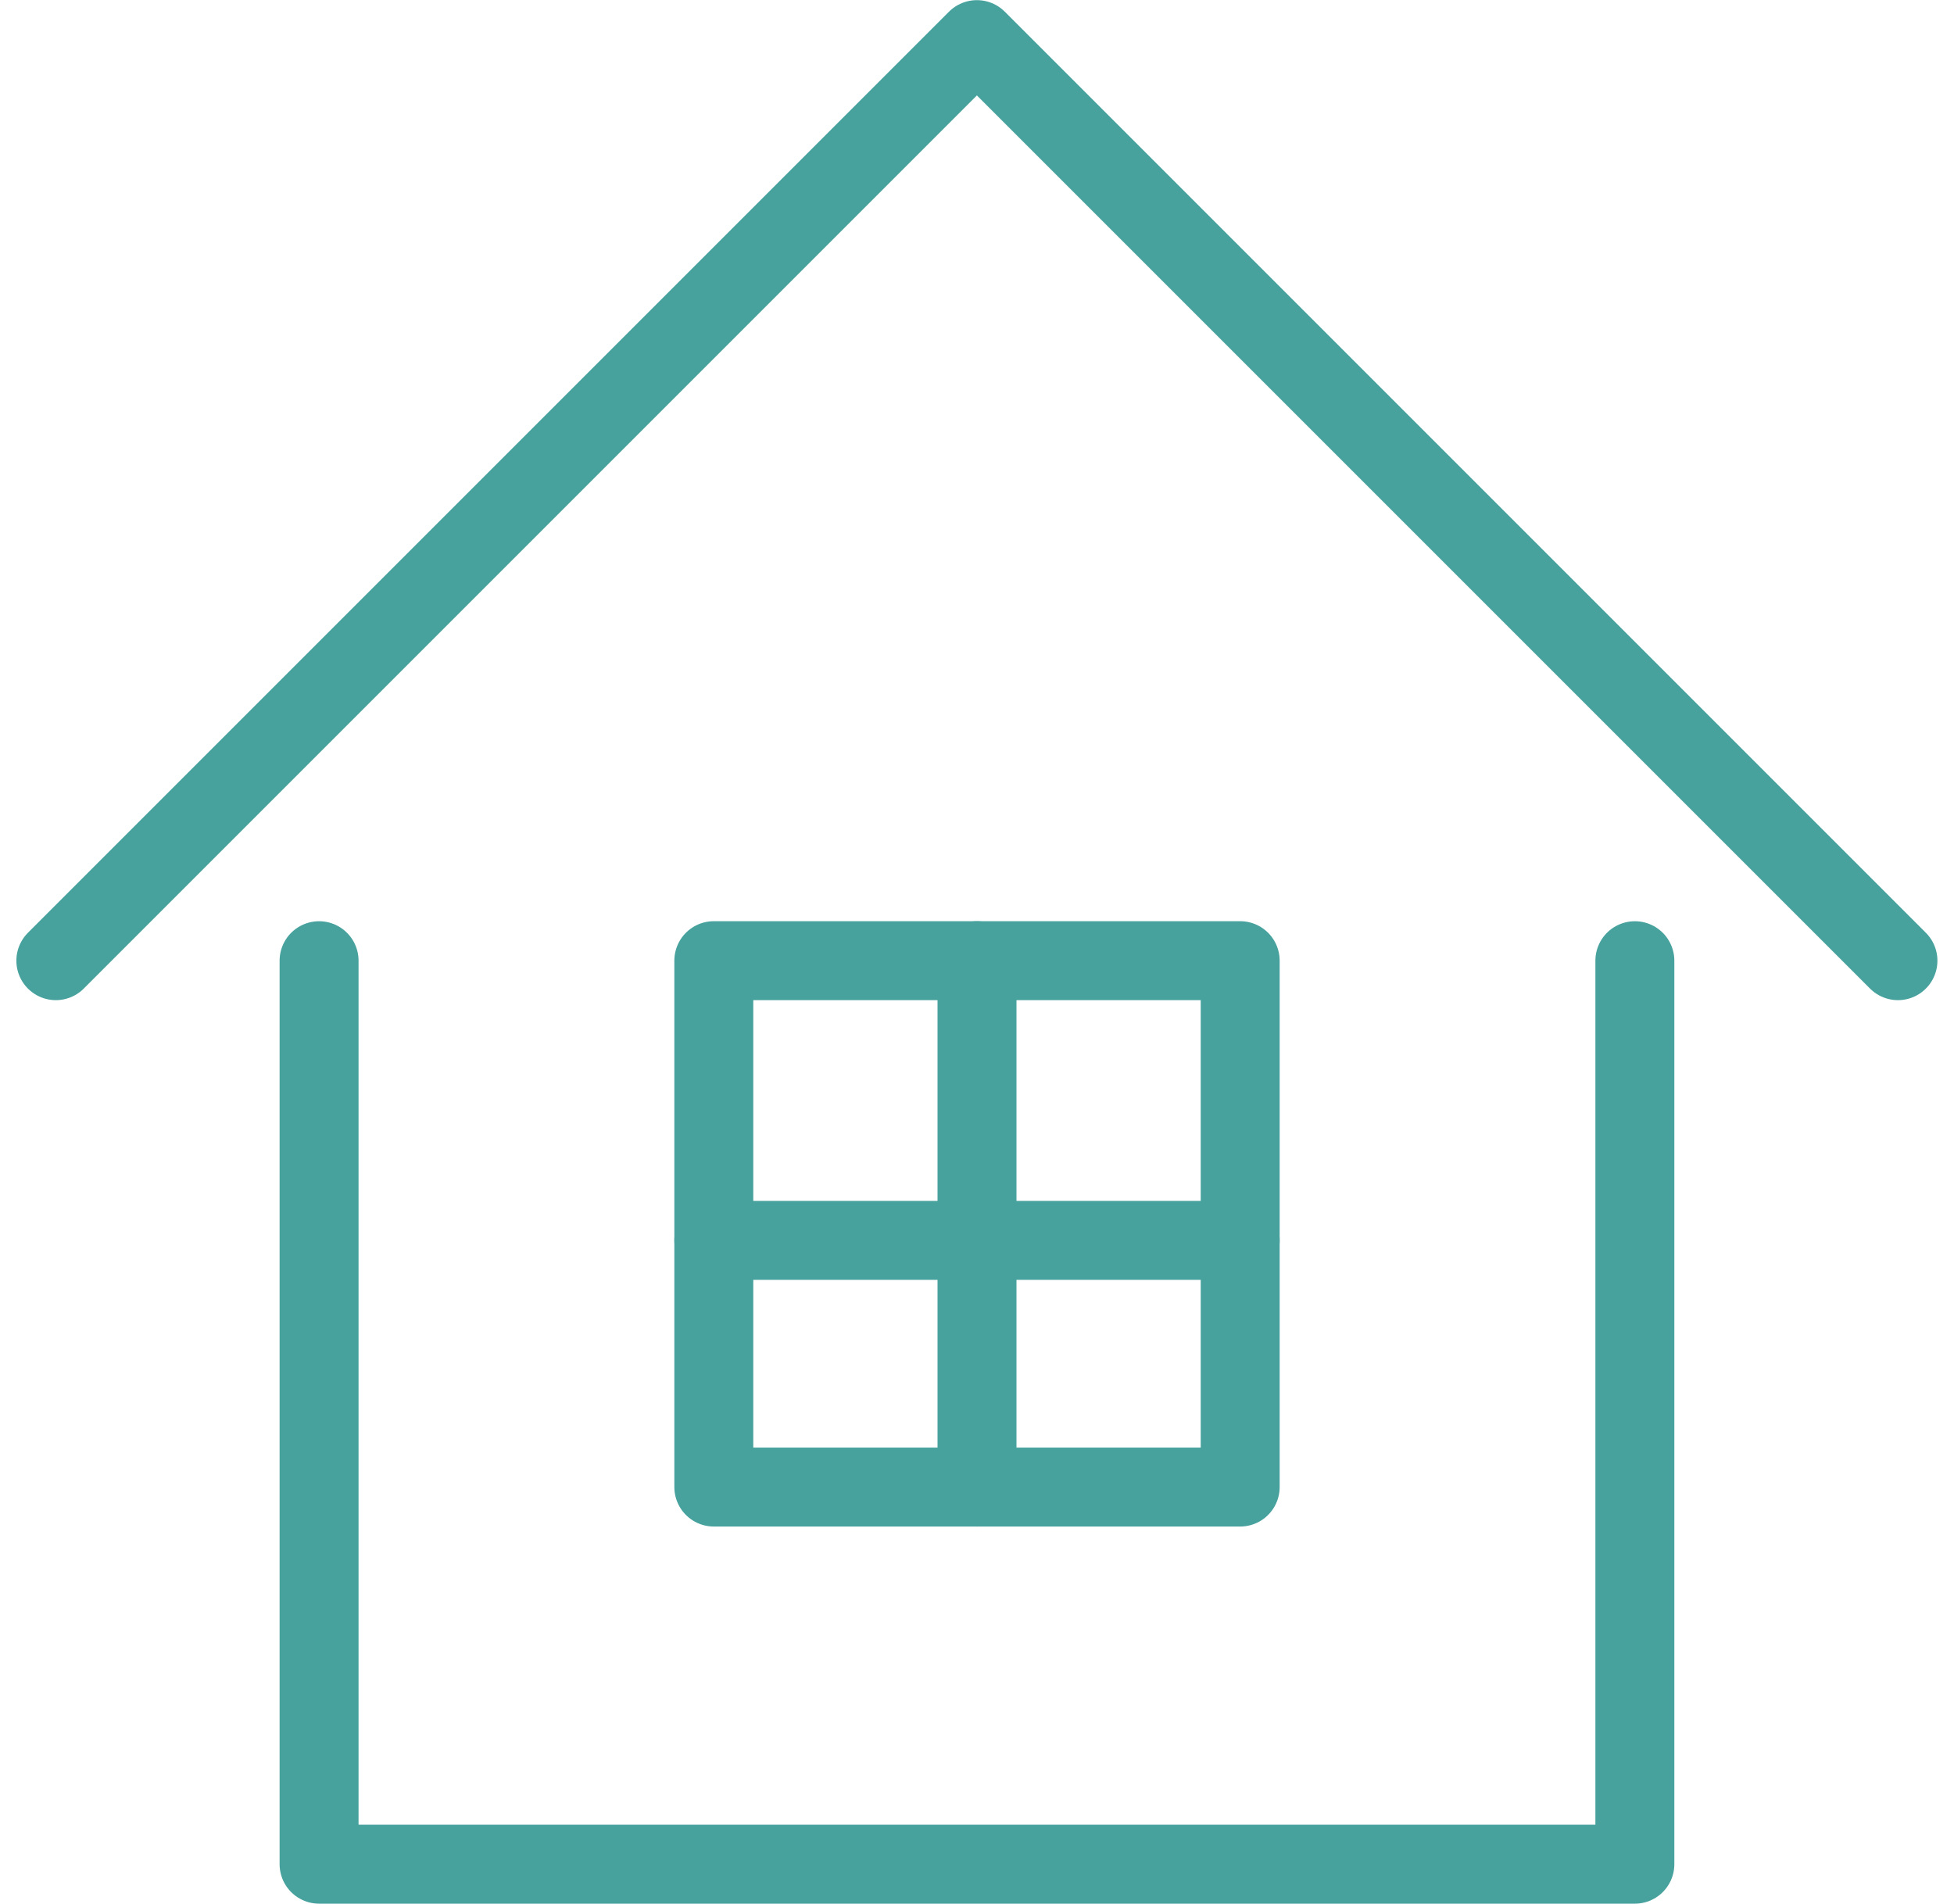 <svg xmlns="http://www.w3.org/2000/svg" width="71.282" height="69.443" viewBox="0 0 71.282 69.443">
  <g id="家" transform="translate(35.641 34.722)">
    <g id="グループ_685" data-name="グループ 685" transform="translate(-33.604 -33.281)">
      <path id="パス_2277" data-name="パス 2277" d="M4.252,37.856l33.6-33.6,33.6,33.6" transform="translate(-4.252 -4.252)" fill="none" stroke="#47a29e" stroke-linecap="round" stroke-linejoin="round" stroke-width="2.88"/>
      <path id="パス_2278" data-name="パス 2278" d="M32.6,103.465v32.959H80.6V103.465" transform="translate(-22.997 -69.86)" fill="none" stroke="#47a29e" stroke-linecap="round" stroke-linejoin="round" stroke-width="2.88"/>
      <rect id="長方形_1622" data-name="長方形 1622" width="19.202" height="19.202" transform="translate(24.003 33.604)" fill="none" stroke="#47a29e" stroke-linecap="round" stroke-linejoin="round" stroke-width="2.88"/>
      <line id="線_501" data-name="線 501" x2="19.202" transform="translate(24.003 43.808)" fill="none" stroke="#47a29e" stroke-linecap="round" stroke-linejoin="round" stroke-width="2.88"/>
      <line id="線_502" data-name="線 502" y2="19.202" transform="translate(33.604 33.604)" fill="none" stroke="#47a29e" stroke-linecap="round" stroke-linejoin="round" stroke-width="2.88"/>
    </g>
  </g>
</svg>

